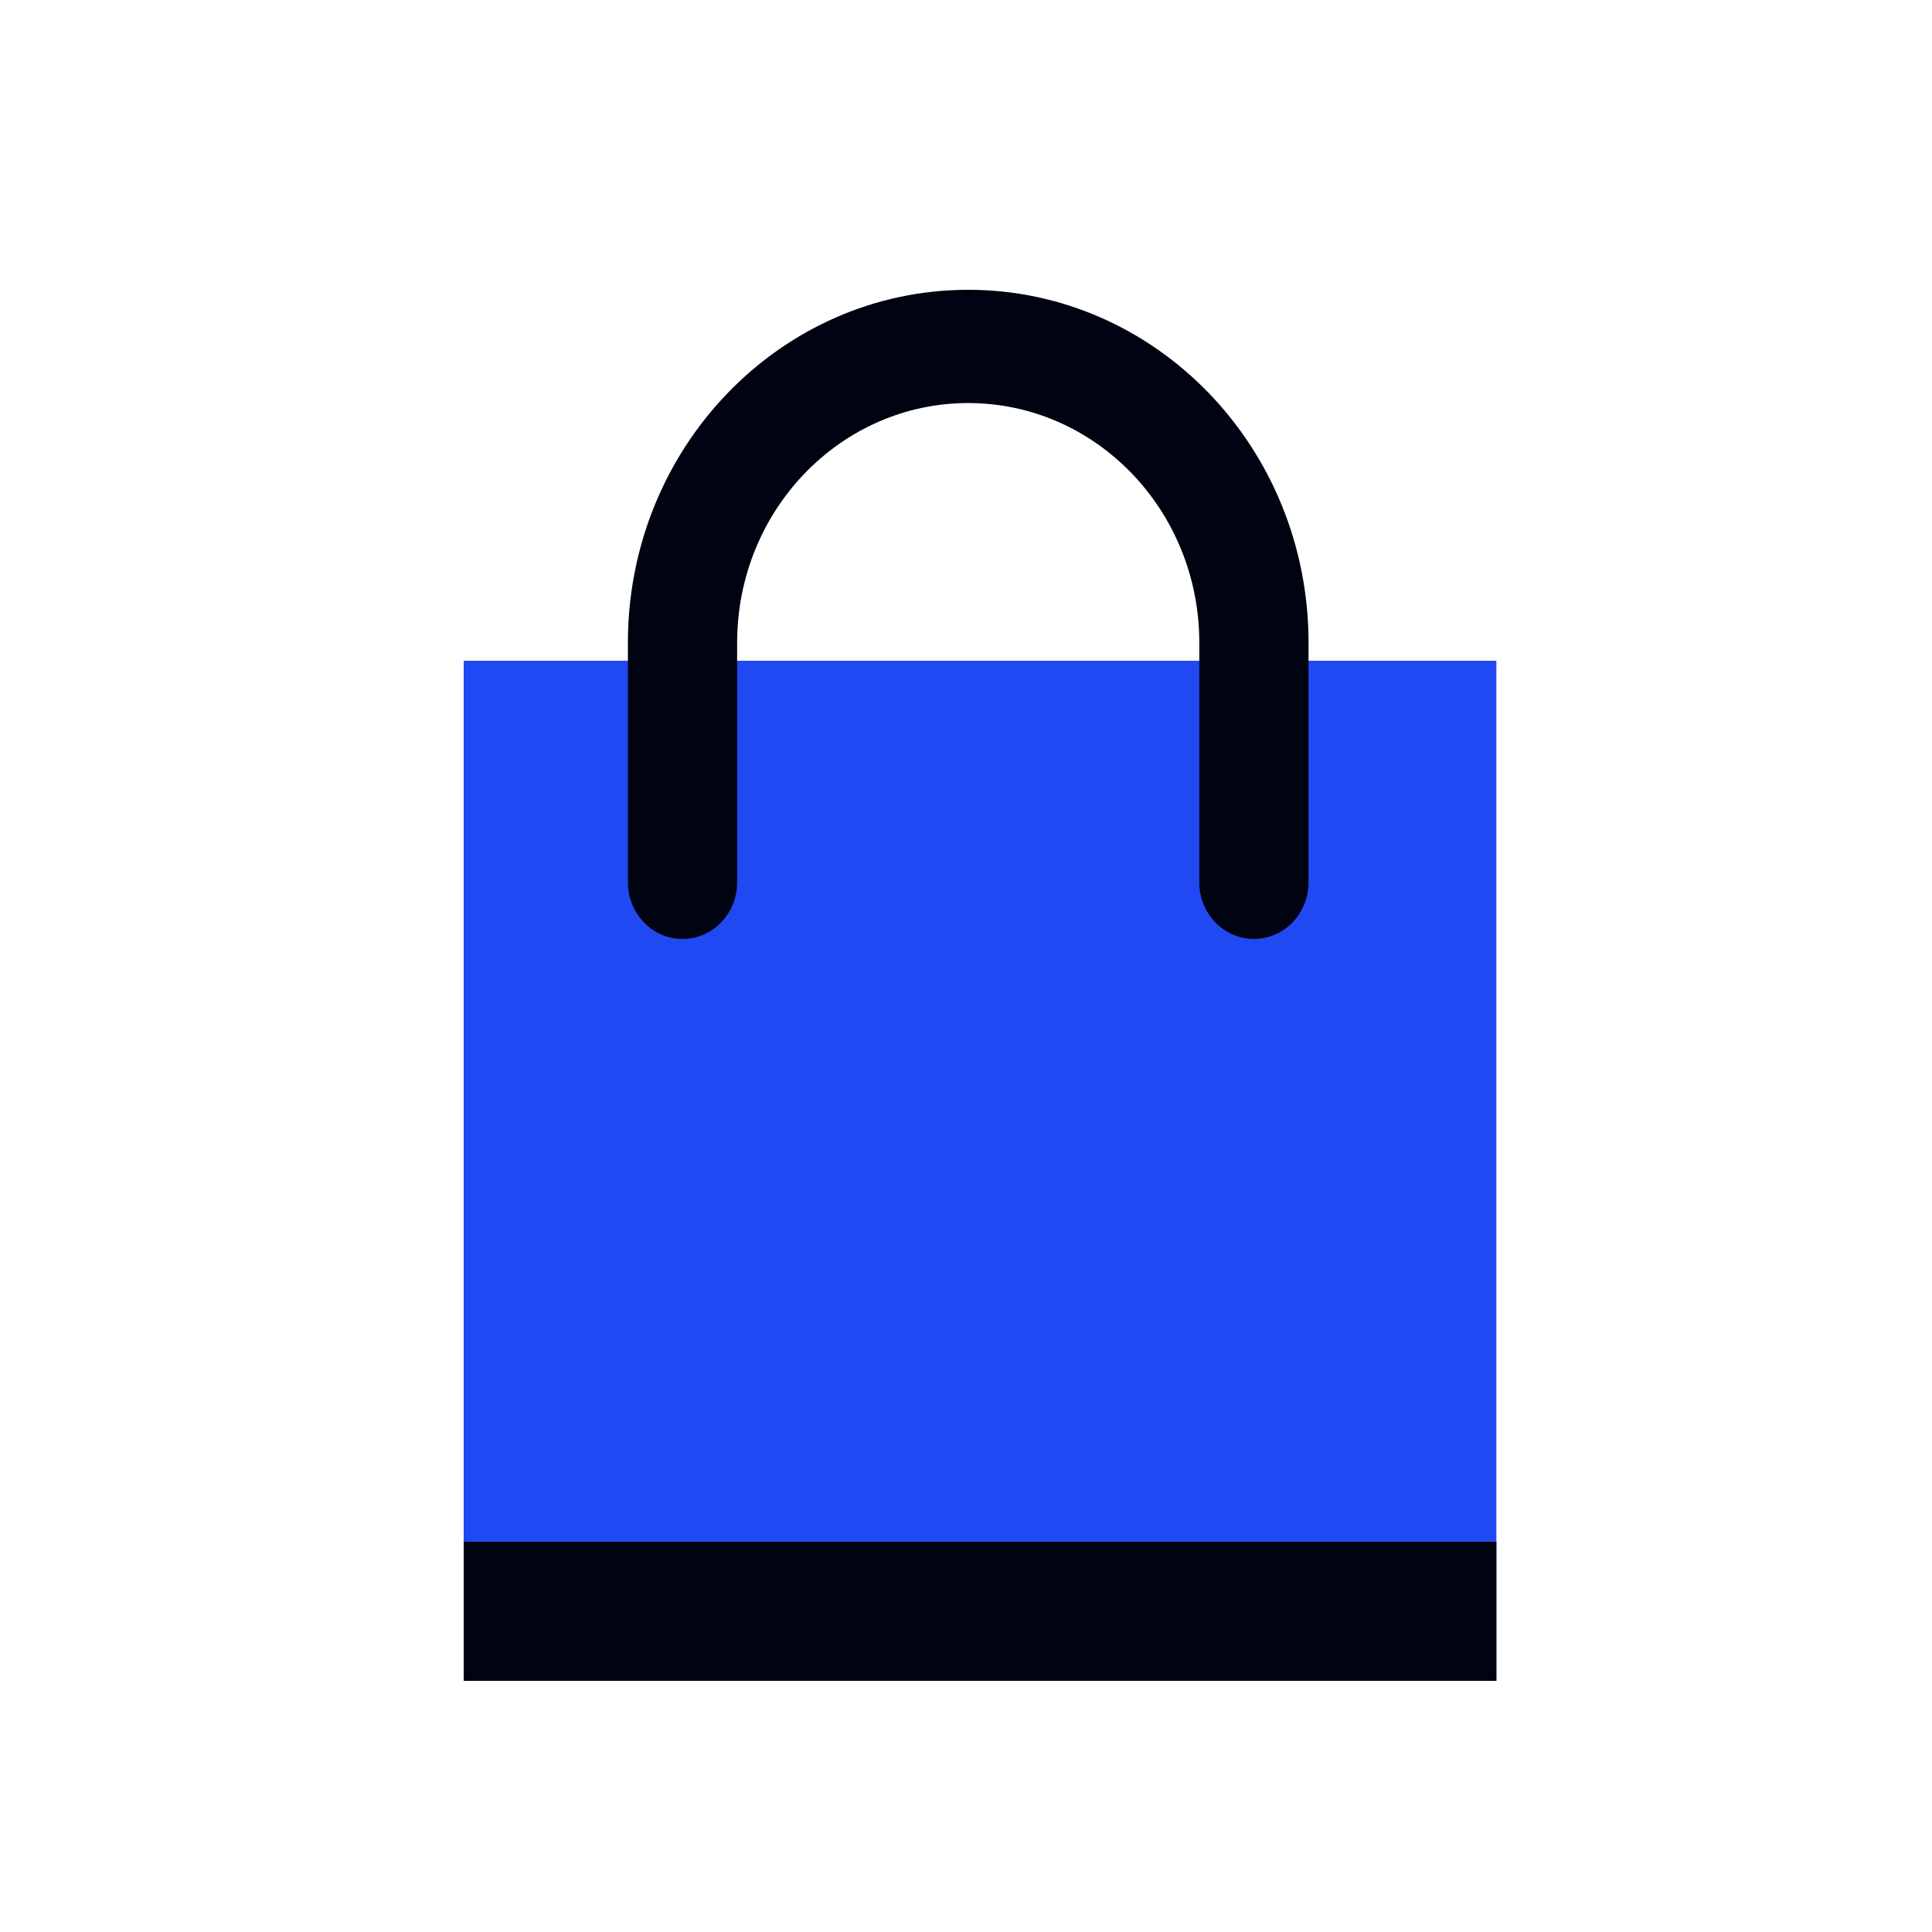 <svg xmlns="http://www.w3.org/2000/svg" width="50" height="50" viewBox="0 0 50 50" fill="none"><g style="mix-blend-mode:luminosity"><path d="M38.726 17.1H12V43.5H38.726V17.1Z" fill="#2149F3"></path><path d="M38.726 39.9H12V43.5H38.726V39.9Z" fill="#000311"></path><path d="M33.865 16.633V22.834C33.865 23.644 33.232 24.3 32.451 24.3C31.671 24.3 31.038 23.644 31.038 22.834V16.633C31.038 13.208 28.36 10.431 25.057 10.431C21.755 10.431 19.077 13.208 19.077 16.633V22.834C19.077 23.644 18.444 24.3 17.663 24.3C16.883 24.3 16.25 23.644 16.25 22.834V16.633C16.25 11.589 20.193 7.5 25.057 7.5C29.922 7.5 33.865 11.589 33.865 16.633Z" fill="#000311"></path></g></svg>